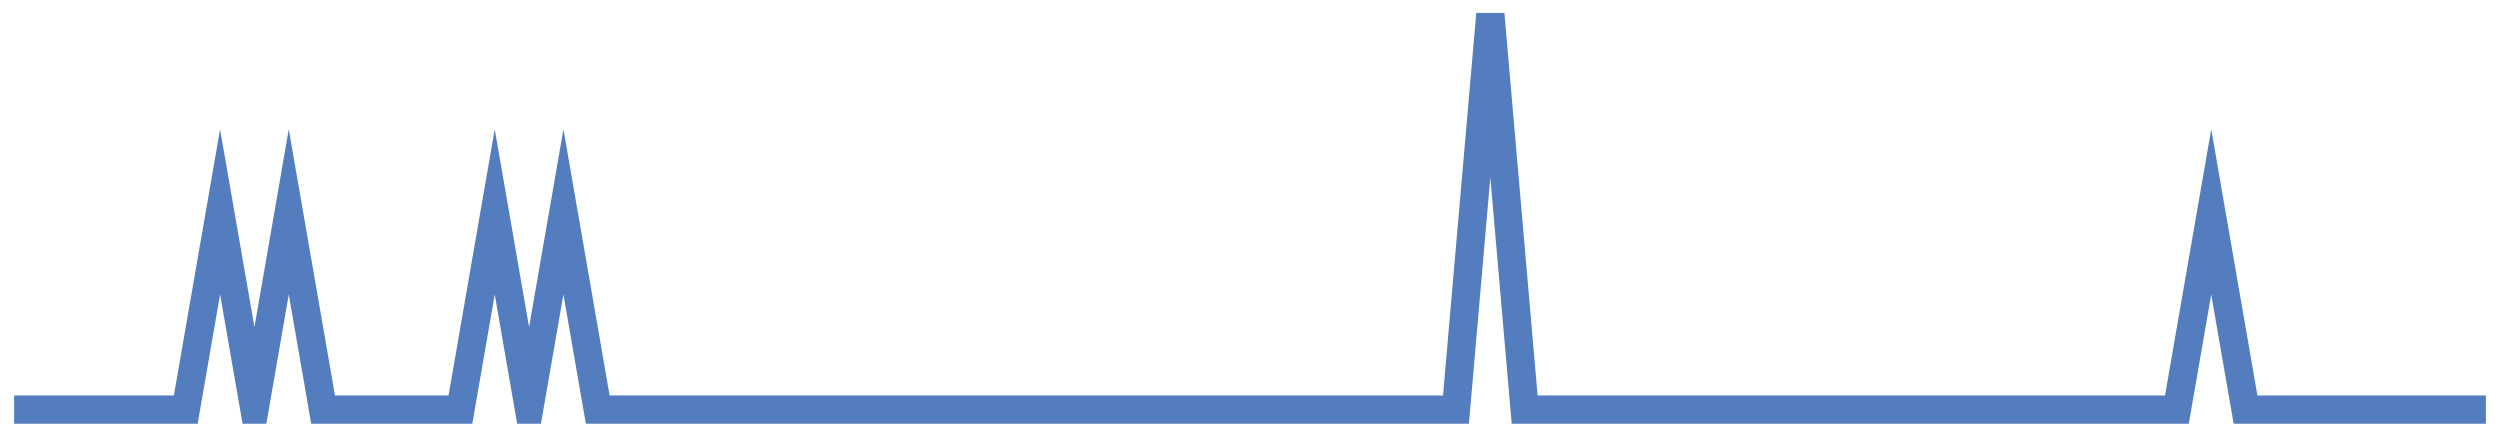 <?xml version="1.0" encoding="UTF-8"?>
<svg xmlns="http://www.w3.org/2000/svg" xmlns:xlink="http://www.w3.org/1999/xlink" width="177pt" height="30pt" viewBox="0 0 177 30" version="1.1">
<g id="surface18144246">
<path style="fill:none;stroke-width:2;stroke-linecap:butt;stroke-linejoin:miter;stroke:rgb(32.941%,49.02%,74.902%);stroke-opacity:1;stroke-miterlimit:10;" d="M 1 29 L 13.152 29 L 15.582 15 L 18.016 29 L 20.445 15 L 22.875 29 L 32.598 29 L 35.027 15 L 37.457 29 L 39.891 15 L 42.32 29 L 103.082 29 L 105.516 1 L 107.945 29 L 154.125 29 L 156.555 15 L 158.984 29 L 176 29 "/>
</g>
</svg>
